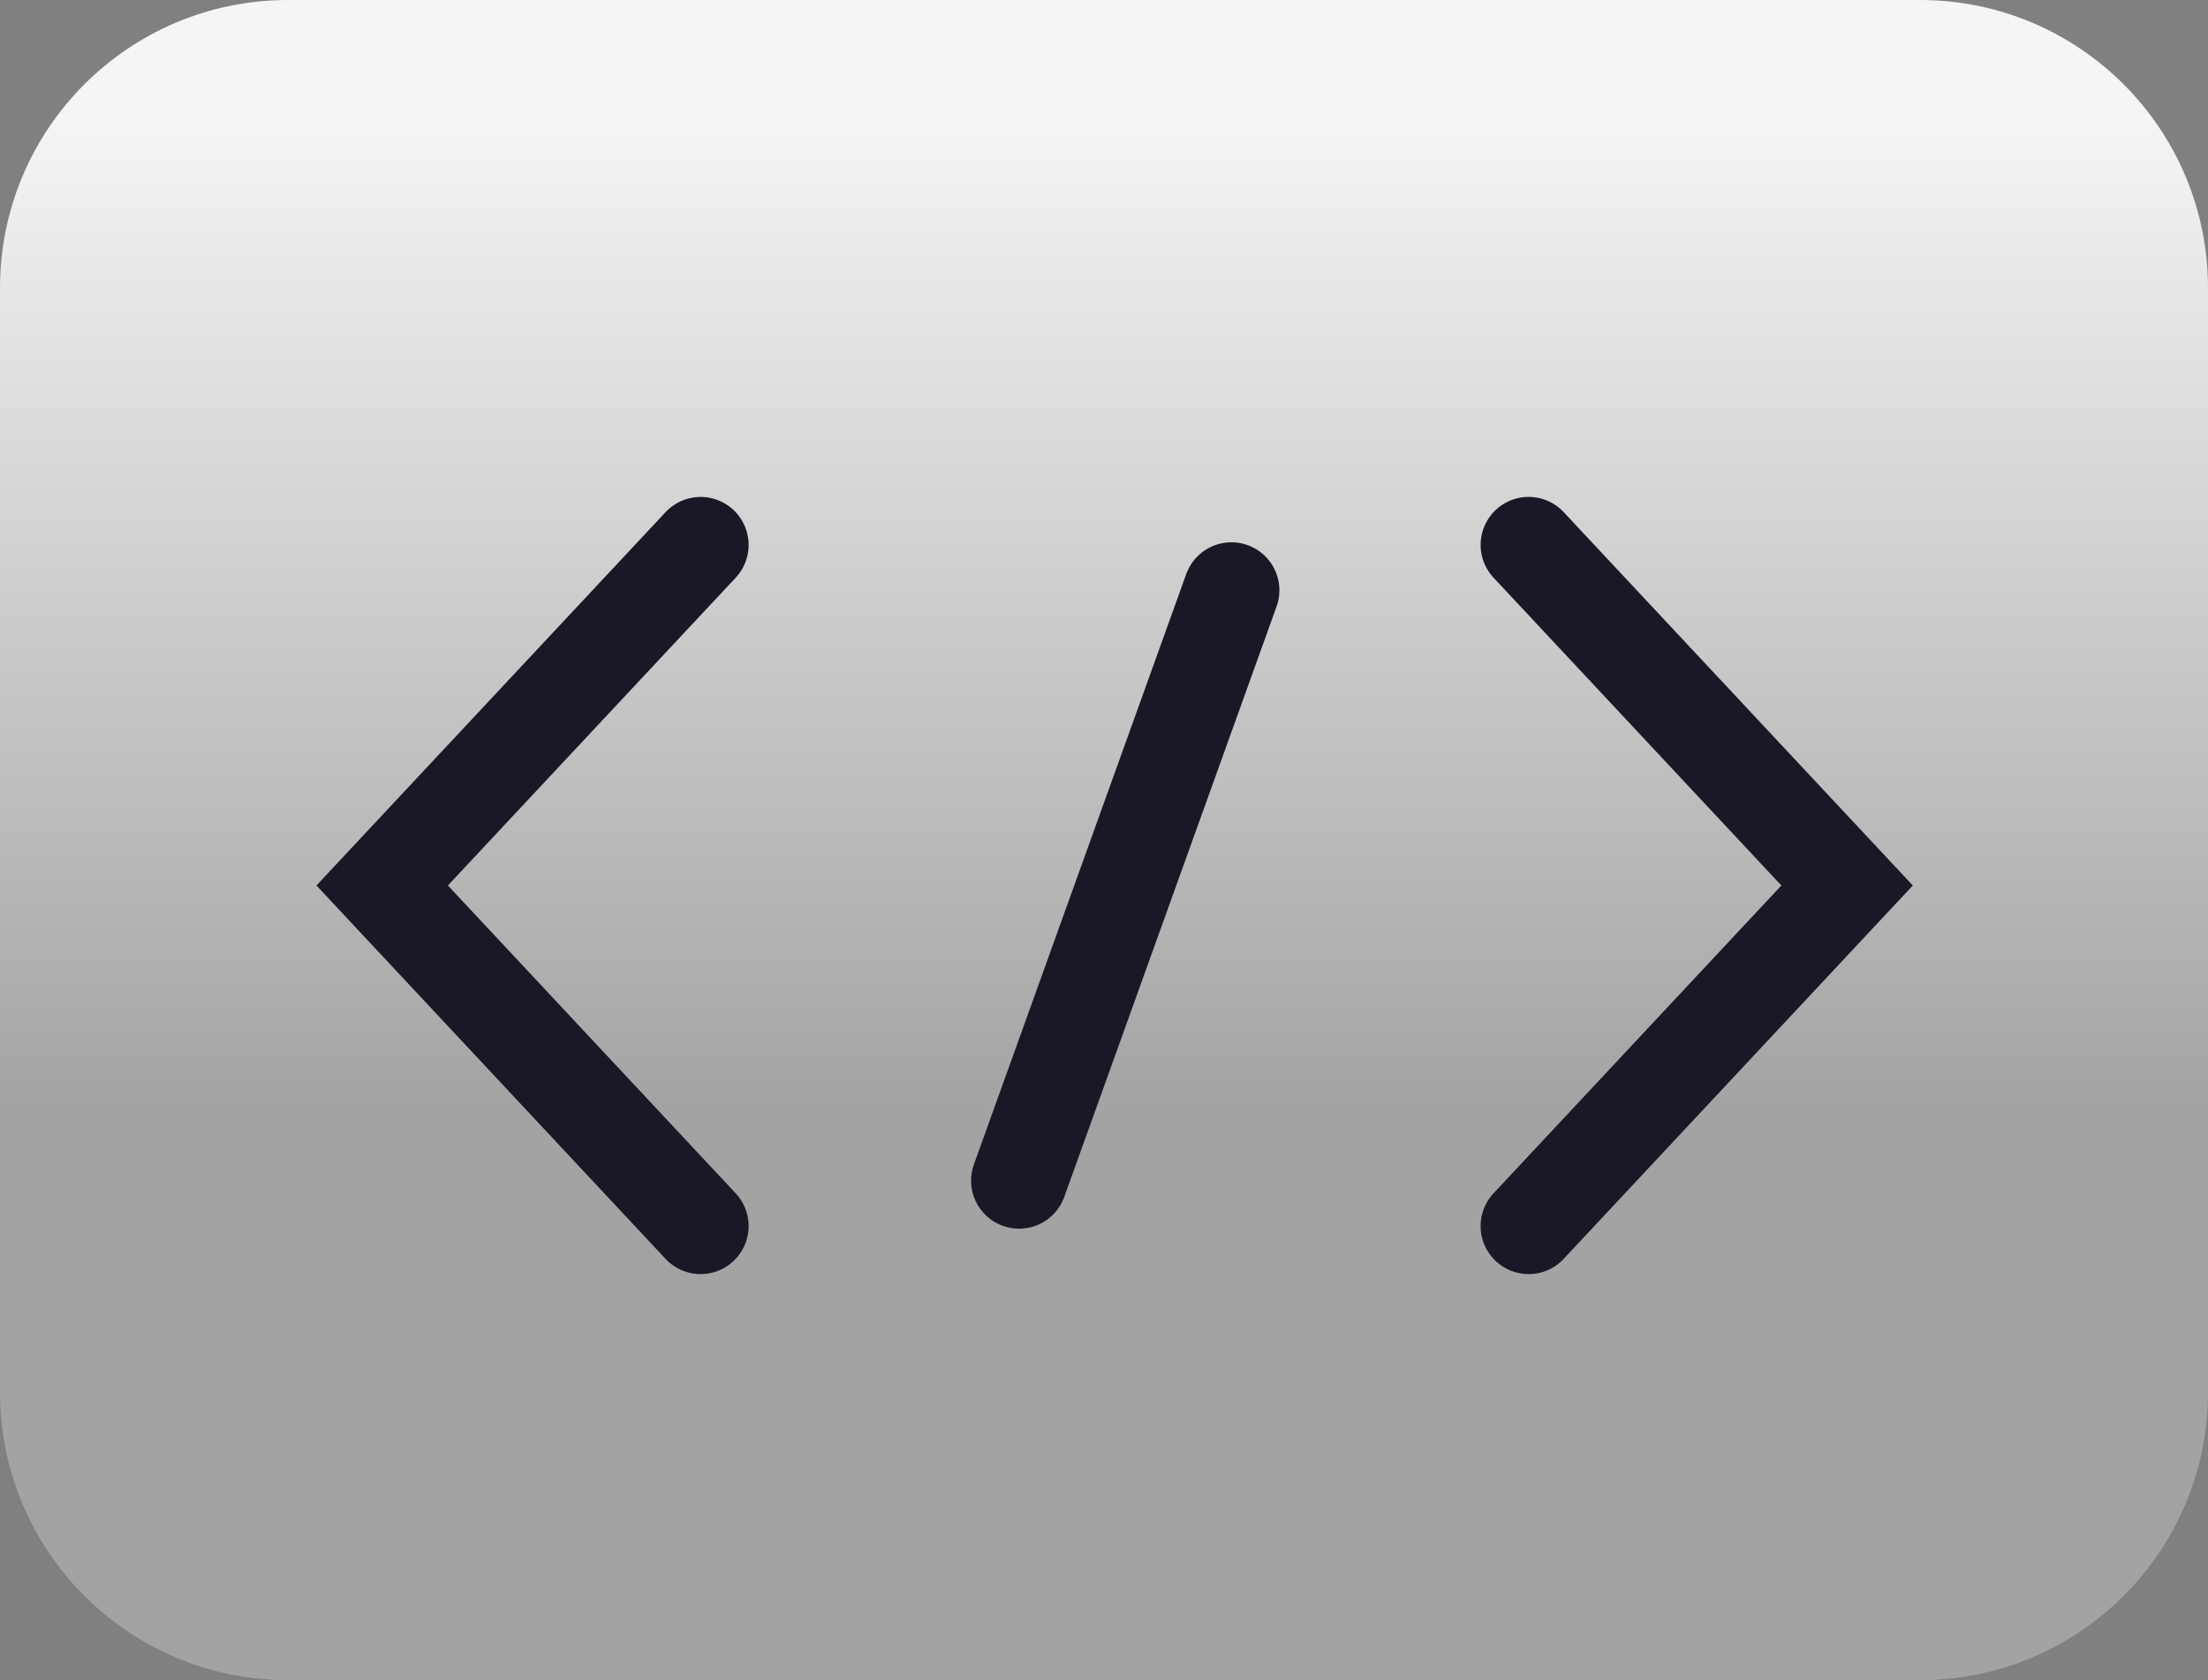 <svg width="46" height="35" viewBox="0 0 46 35" fill="none" xmlns="http://www.w3.org/2000/svg">
<rect x="0" y="0" width="46" height="35" fill="#808080" stroke="none"/>
<path d="M0 6C0 2.686 2.686 0 6 0H40C43.314 0 46 2.686 46 6V29C46 32.314 43.314 35 40 35H6C2.686 35 0 32.314 0 29V6Z" fill="url(#paint0_linear_71_409)"/>
<path d="M14.596 11.352L7.962 18.446L14.596 25.541" stroke="#191827" stroke-width="2" stroke-linecap="round"/>
<path d="M31.846 25.541L38.481 18.446L31.846 11.351" stroke="#191827" stroke-width="2" stroke-linecap="round"/>
<path d="M25.654 12.297L21.231 24.595" stroke="#191827" stroke-width="2" stroke-linecap="round"/>
<defs>
<linearGradient id="paint0_linear_71_409" x1="23" y1="35" x2="23" y2="1.21251e-07" gradientUnits="userSpaceOnUse">
<stop offset="0.34" stop-color="#A5A2A3"/>
<stop offset="0.93" stop-color="#F5F5F5"/>
</linearGradient>
</defs>
</svg>
